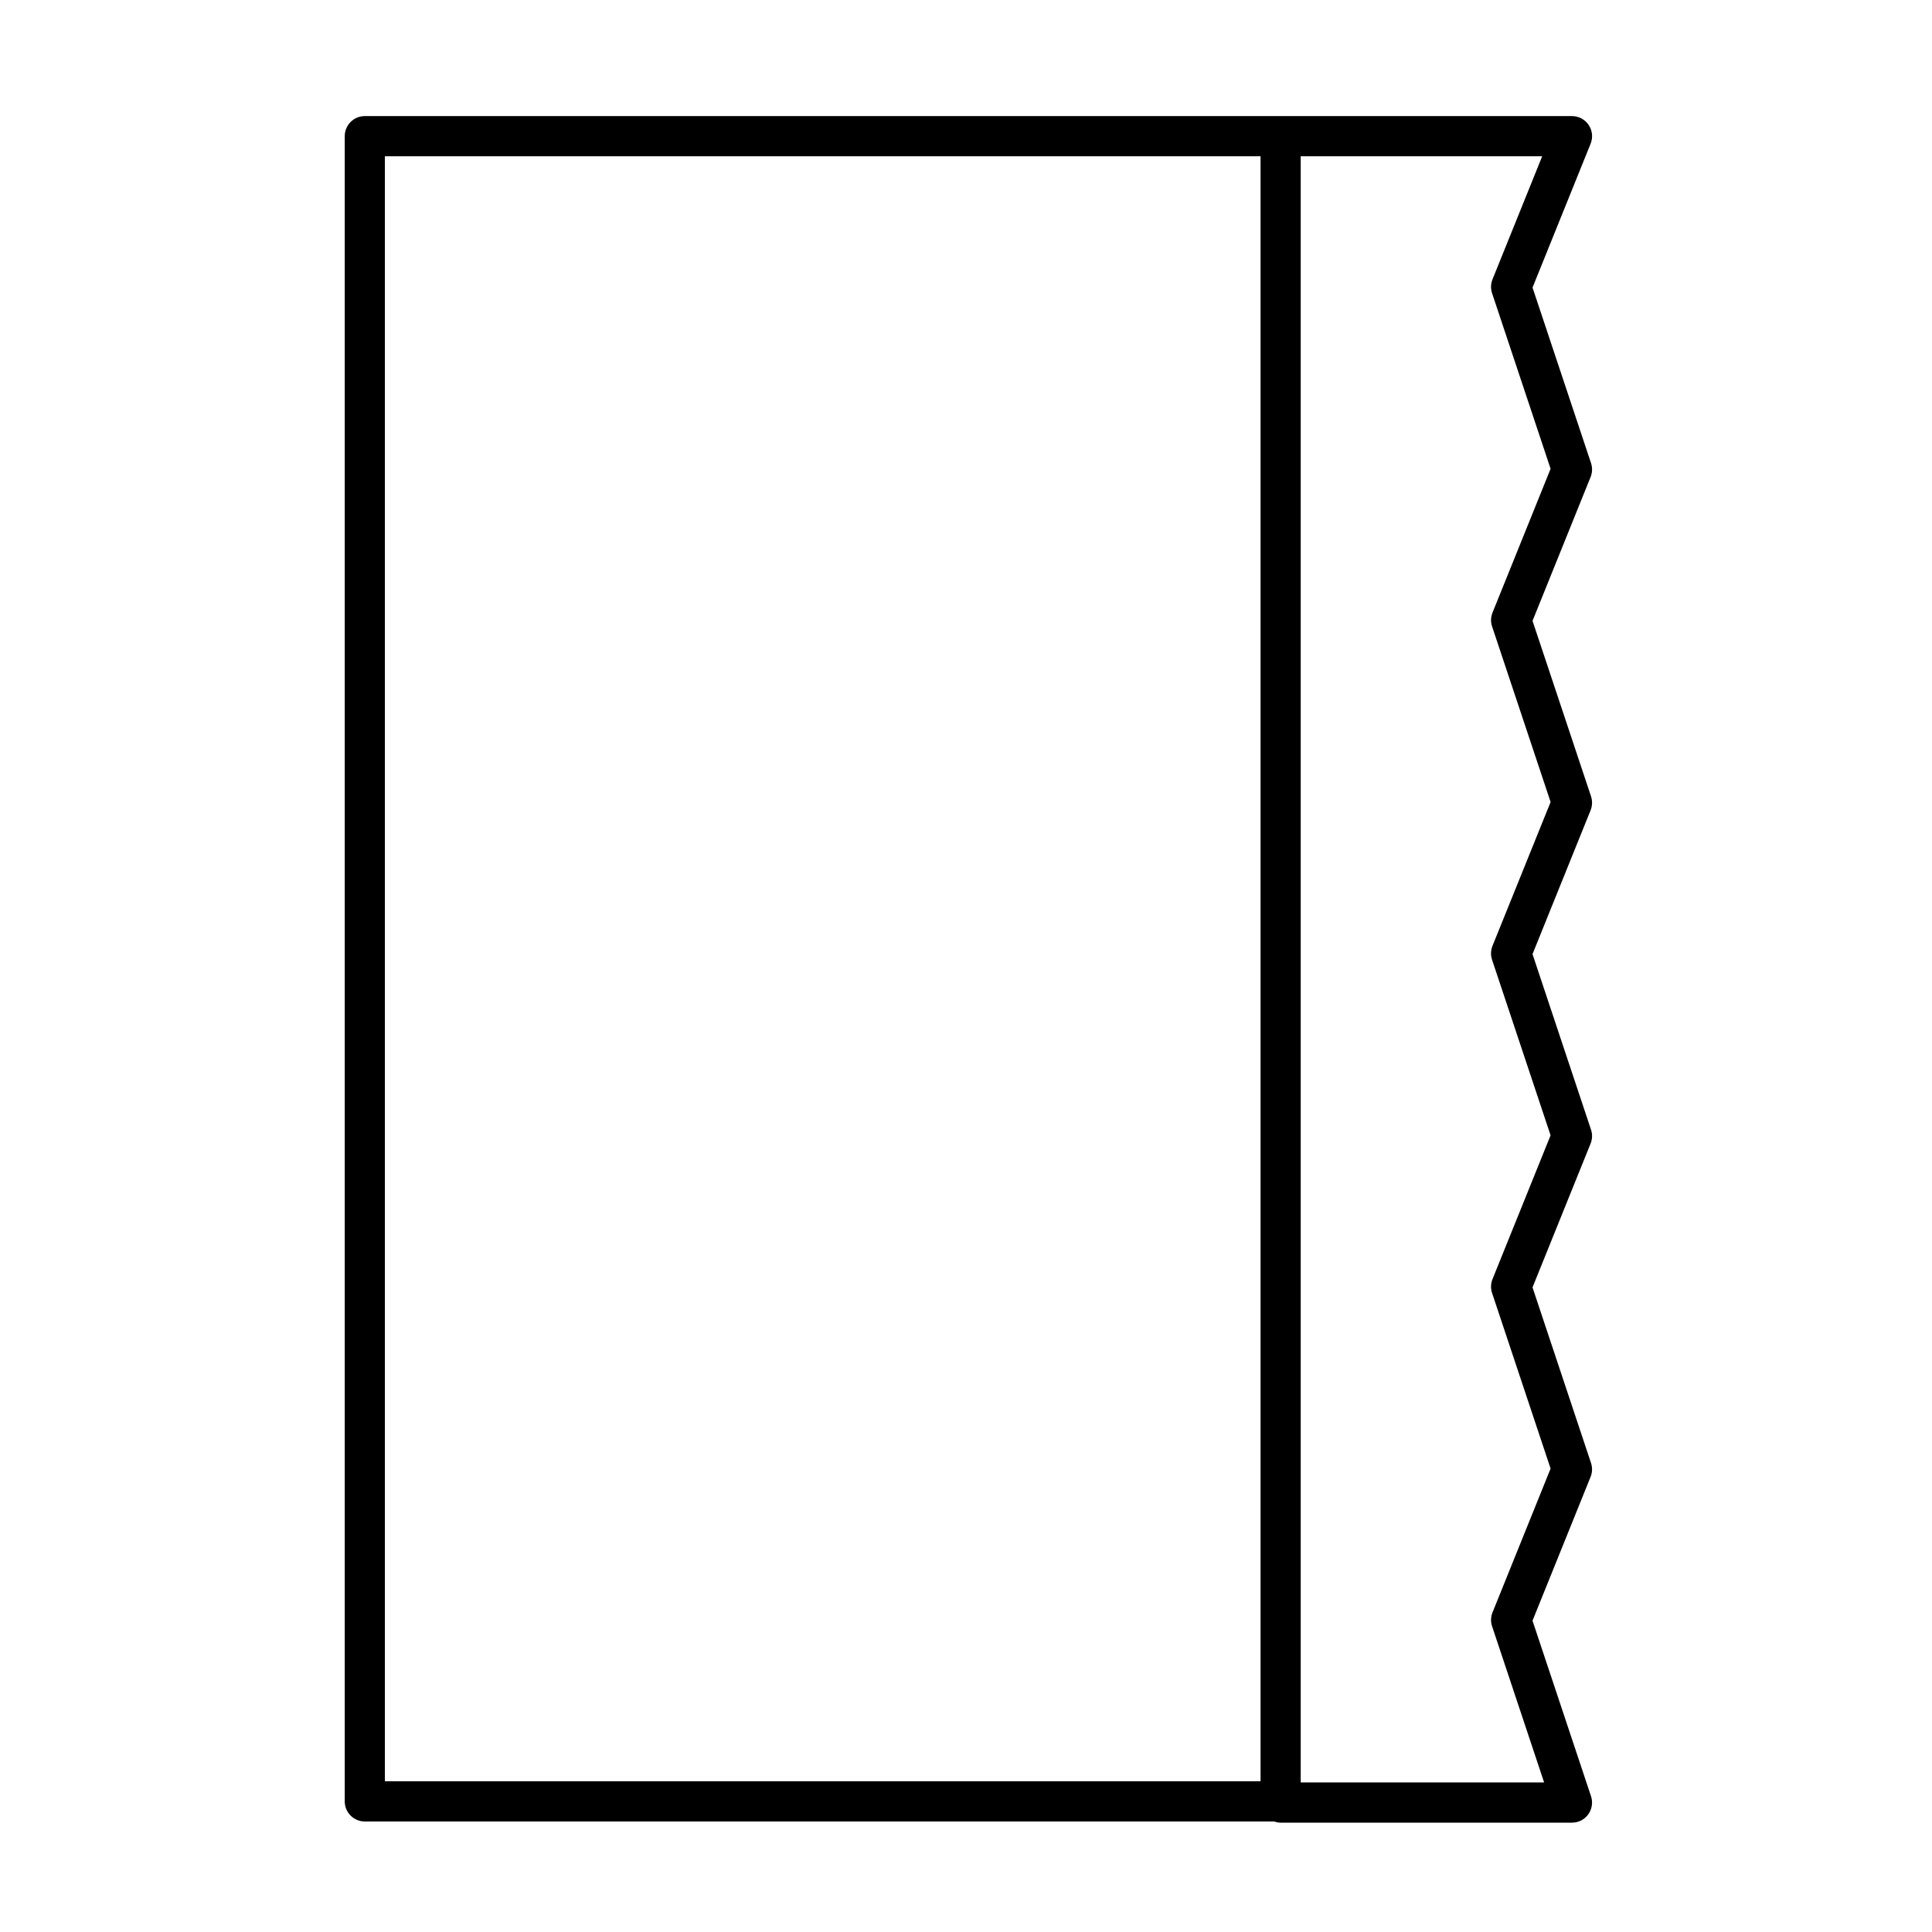 <?xml version="1.0" encoding="UTF-8"?>
<!-- Uploaded to: SVG Repo, www.svgrepo.com, Generator: SVG Repo Mixer Tools -->
<svg fill="#000000" width="800px" height="800px" version="1.1" viewBox="144 144 512 512" xmlns="http://www.w3.org/2000/svg">
 <path d="m565.64 355.05-15.504-46.52 15.395-38.129c0.473-1.176 0.508-2.481 0.105-3.68l-15.5-46.512 15.395-38.129c0.66-1.641 0.469-3.5-0.523-4.973-0.992-1.465-2.644-2.344-4.414-2.344h-319.91c-2.941 0-5.324 2.383-5.324 5.32v441.3c0 2.938 2.383 5.332 5.324 5.332h240.97c0.551 0.18 1.125 0.309 1.734 0.309h77.207c1.715 0 3.316-0.816 4.312-2.207 0.996-1.379 1.273-3.176 0.73-4.797l-15.504-46.523 15.395-38.125c0.473-1.168 0.508-2.473 0.105-3.672l-15.5-46.527 15.395-38.125c0.473-1.176 0.508-2.481 0.105-3.68l-15.5-46.516 15.395-38.129c0.473-1.176 0.508-2.473 0.109-3.672zm-319.64-169.64h232.06v430.64l-232.06 0.004zm293.52 209.27c-0.469 1.176-0.516 2.481-0.105 3.68l15.504 46.512-15.395 38.129c-0.469 1.168-0.516 2.473-0.105 3.672l15.504 46.516-15.395 38.133c-0.469 1.164-0.516 2.469-0.105 3.672l13.785 41.371-64.512 0.004v-430.96h64.004l-13.176 32.633c-0.469 1.176-0.516 2.473-0.105 3.672l15.504 46.516-15.395 38.133c-0.469 1.168-0.516 2.473-0.105 3.672l15.504 46.508z"/>
</svg>